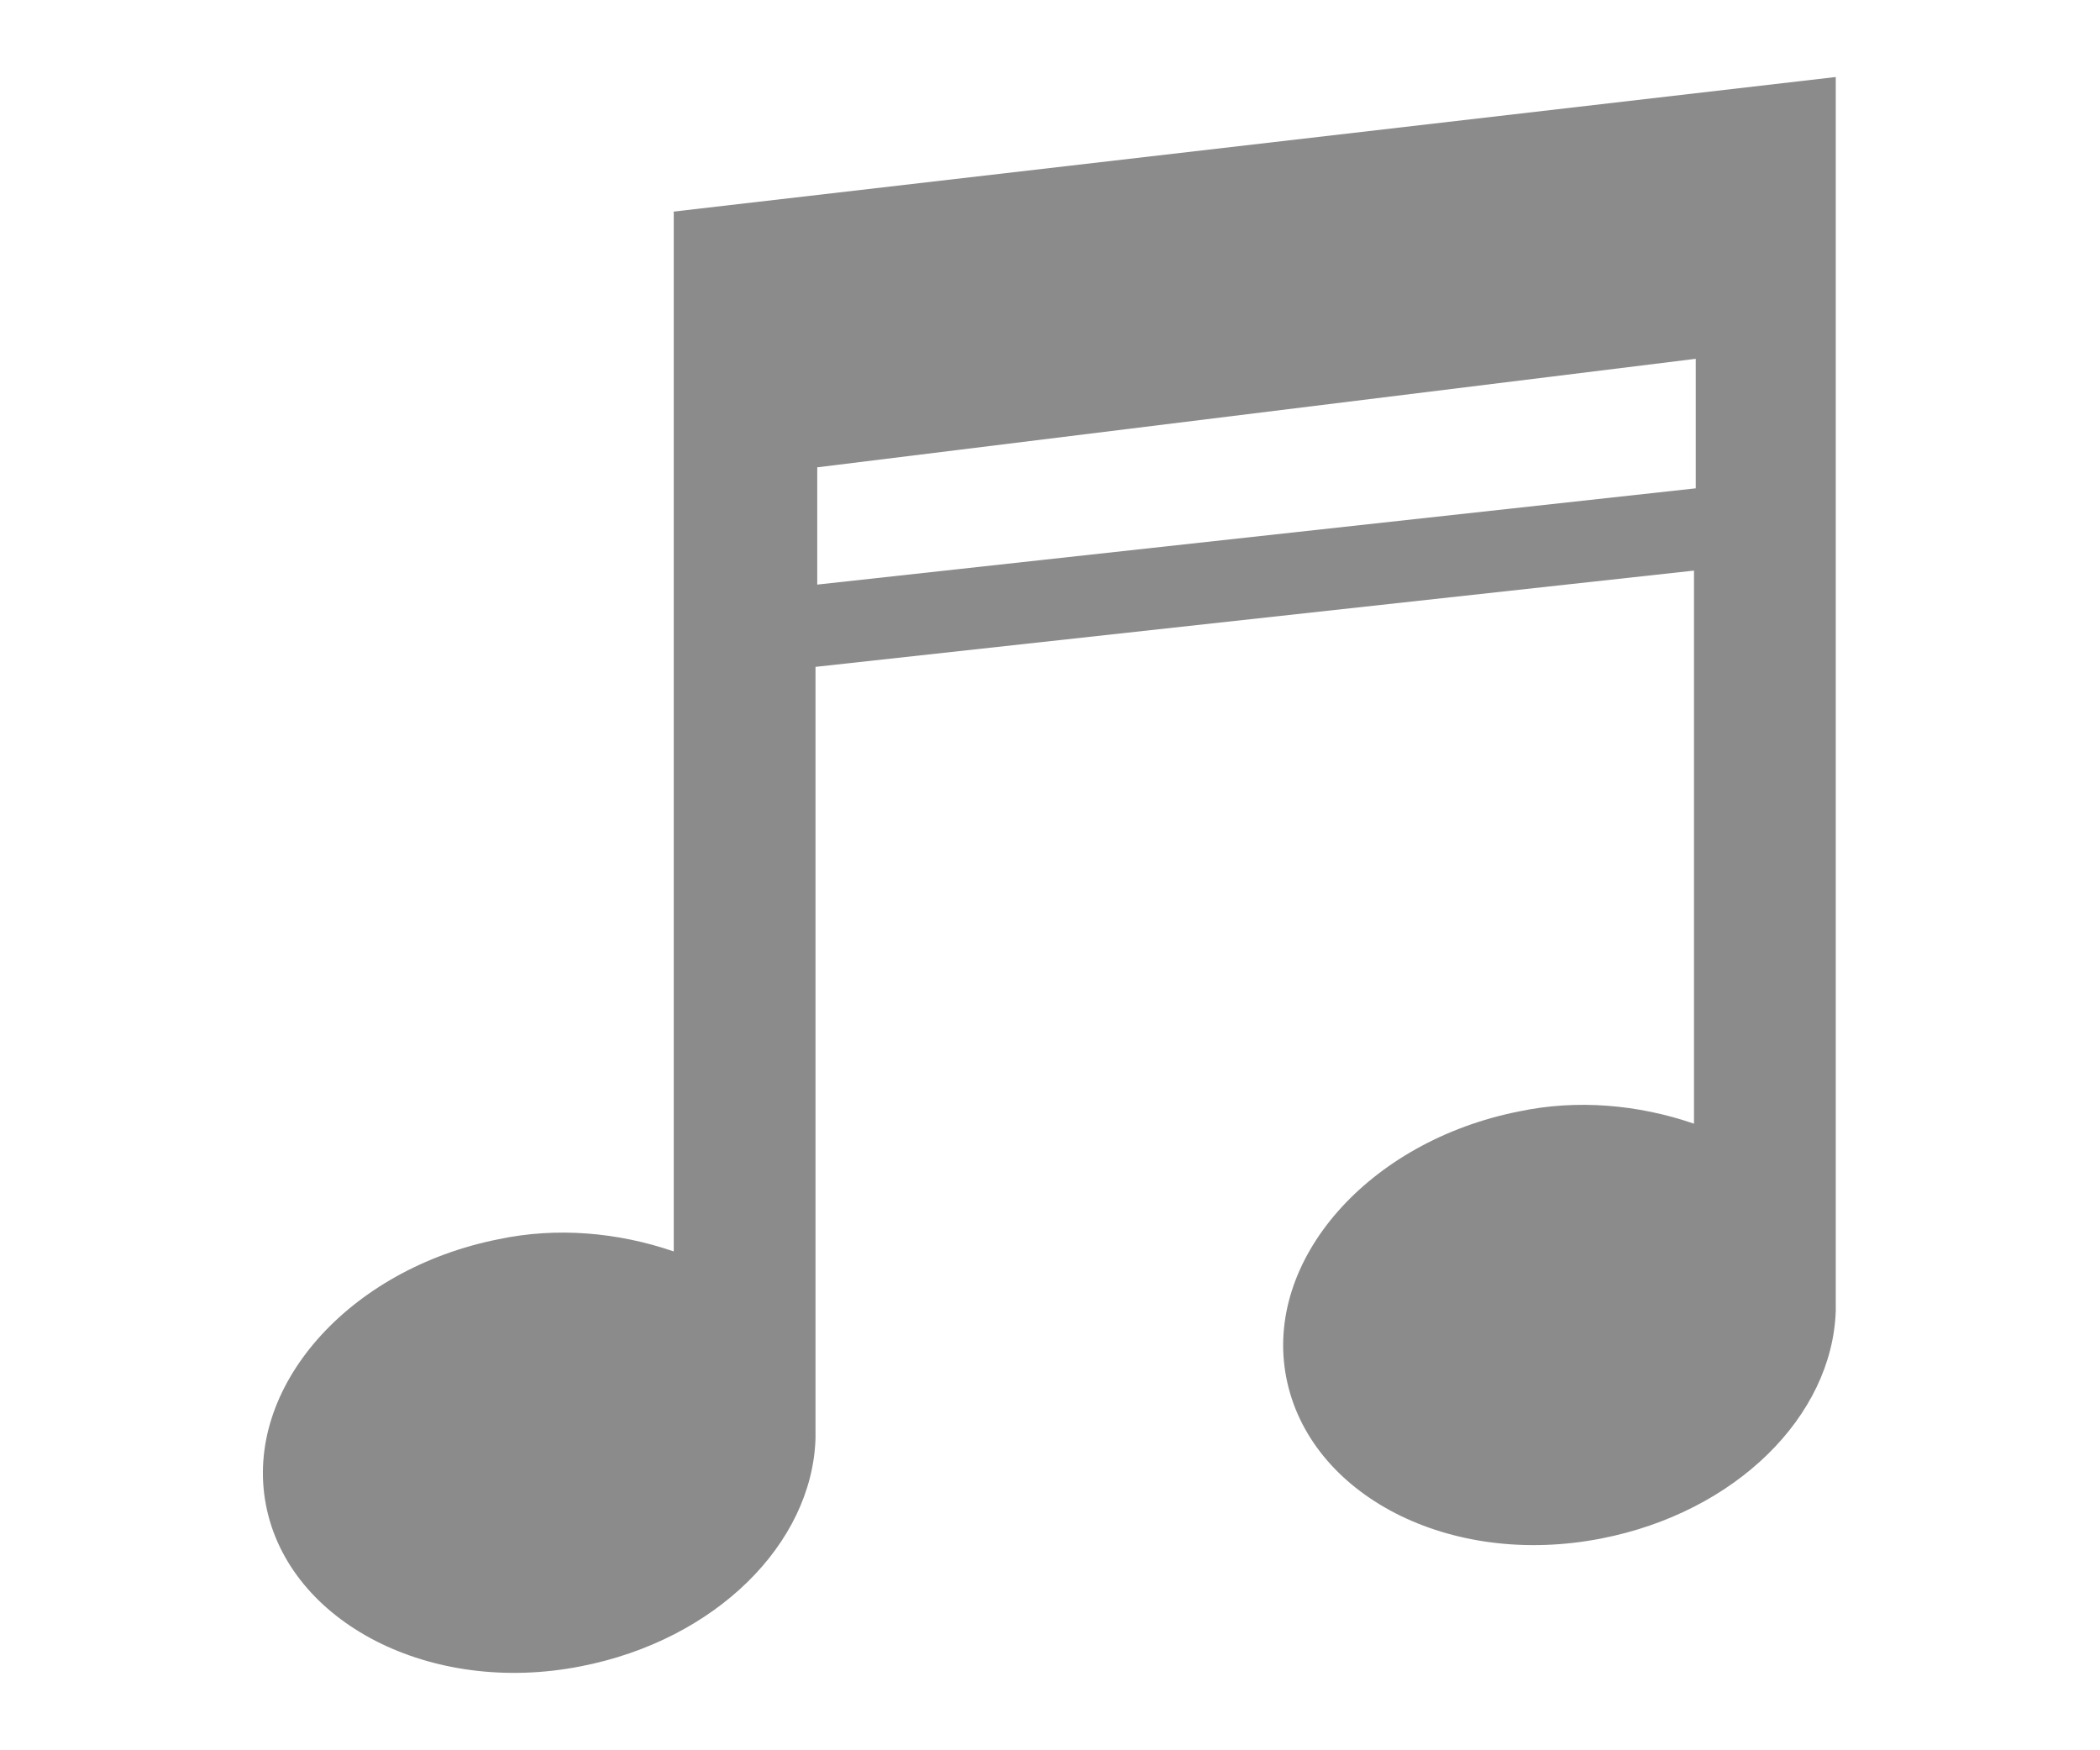 <?xml version="1.0" encoding="UTF-8"?>
<svg xmlns="http://www.w3.org/2000/svg" version="1.1" viewBox="0 0 120 100">
  <defs>
    <style>
      .cls-1 {
        fill: #8b8b8b;
      }
    </style>
  </defs>
  <!-- Generator: Adobe Illustrator 28.7.4, SVG Export Plug-In . SVG Version: 1.2.0 Build 166)  -->
  <g>
    <g id="_レイヤー_1" data-name="レイヤー_1">
      <g id="_音符の無料アイコン" data-name="音符の無料アイコン">
        <path id="_パス_65" data-name="パス_65" class="cls-1" d="M38.5,12.1v59.4c-3.2-1.1-6.7-1.4-10-.7-8.6,1.7-14.6,8.5-13.3,15.2,1.3,6.7,9.4,10.9,18,9.2,7.7-1.5,13.2-7,13.4-13h0v-44.1l50.2-5.5v31.6c-3.2-1.1-6.7-1.4-10-.7-8.6,1.7-14.6,8.5-13.3,15.2s9.3,10.9,18,9.2c7.7-1.5,13.2-7,13.4-13h0V4.4l-66.5,7.7ZM96.9,27.9l-50.2,5.5v-6.7l50.2-6.2v7.4Z"/>
      </g>
    </g>
  </g>
</svg>
